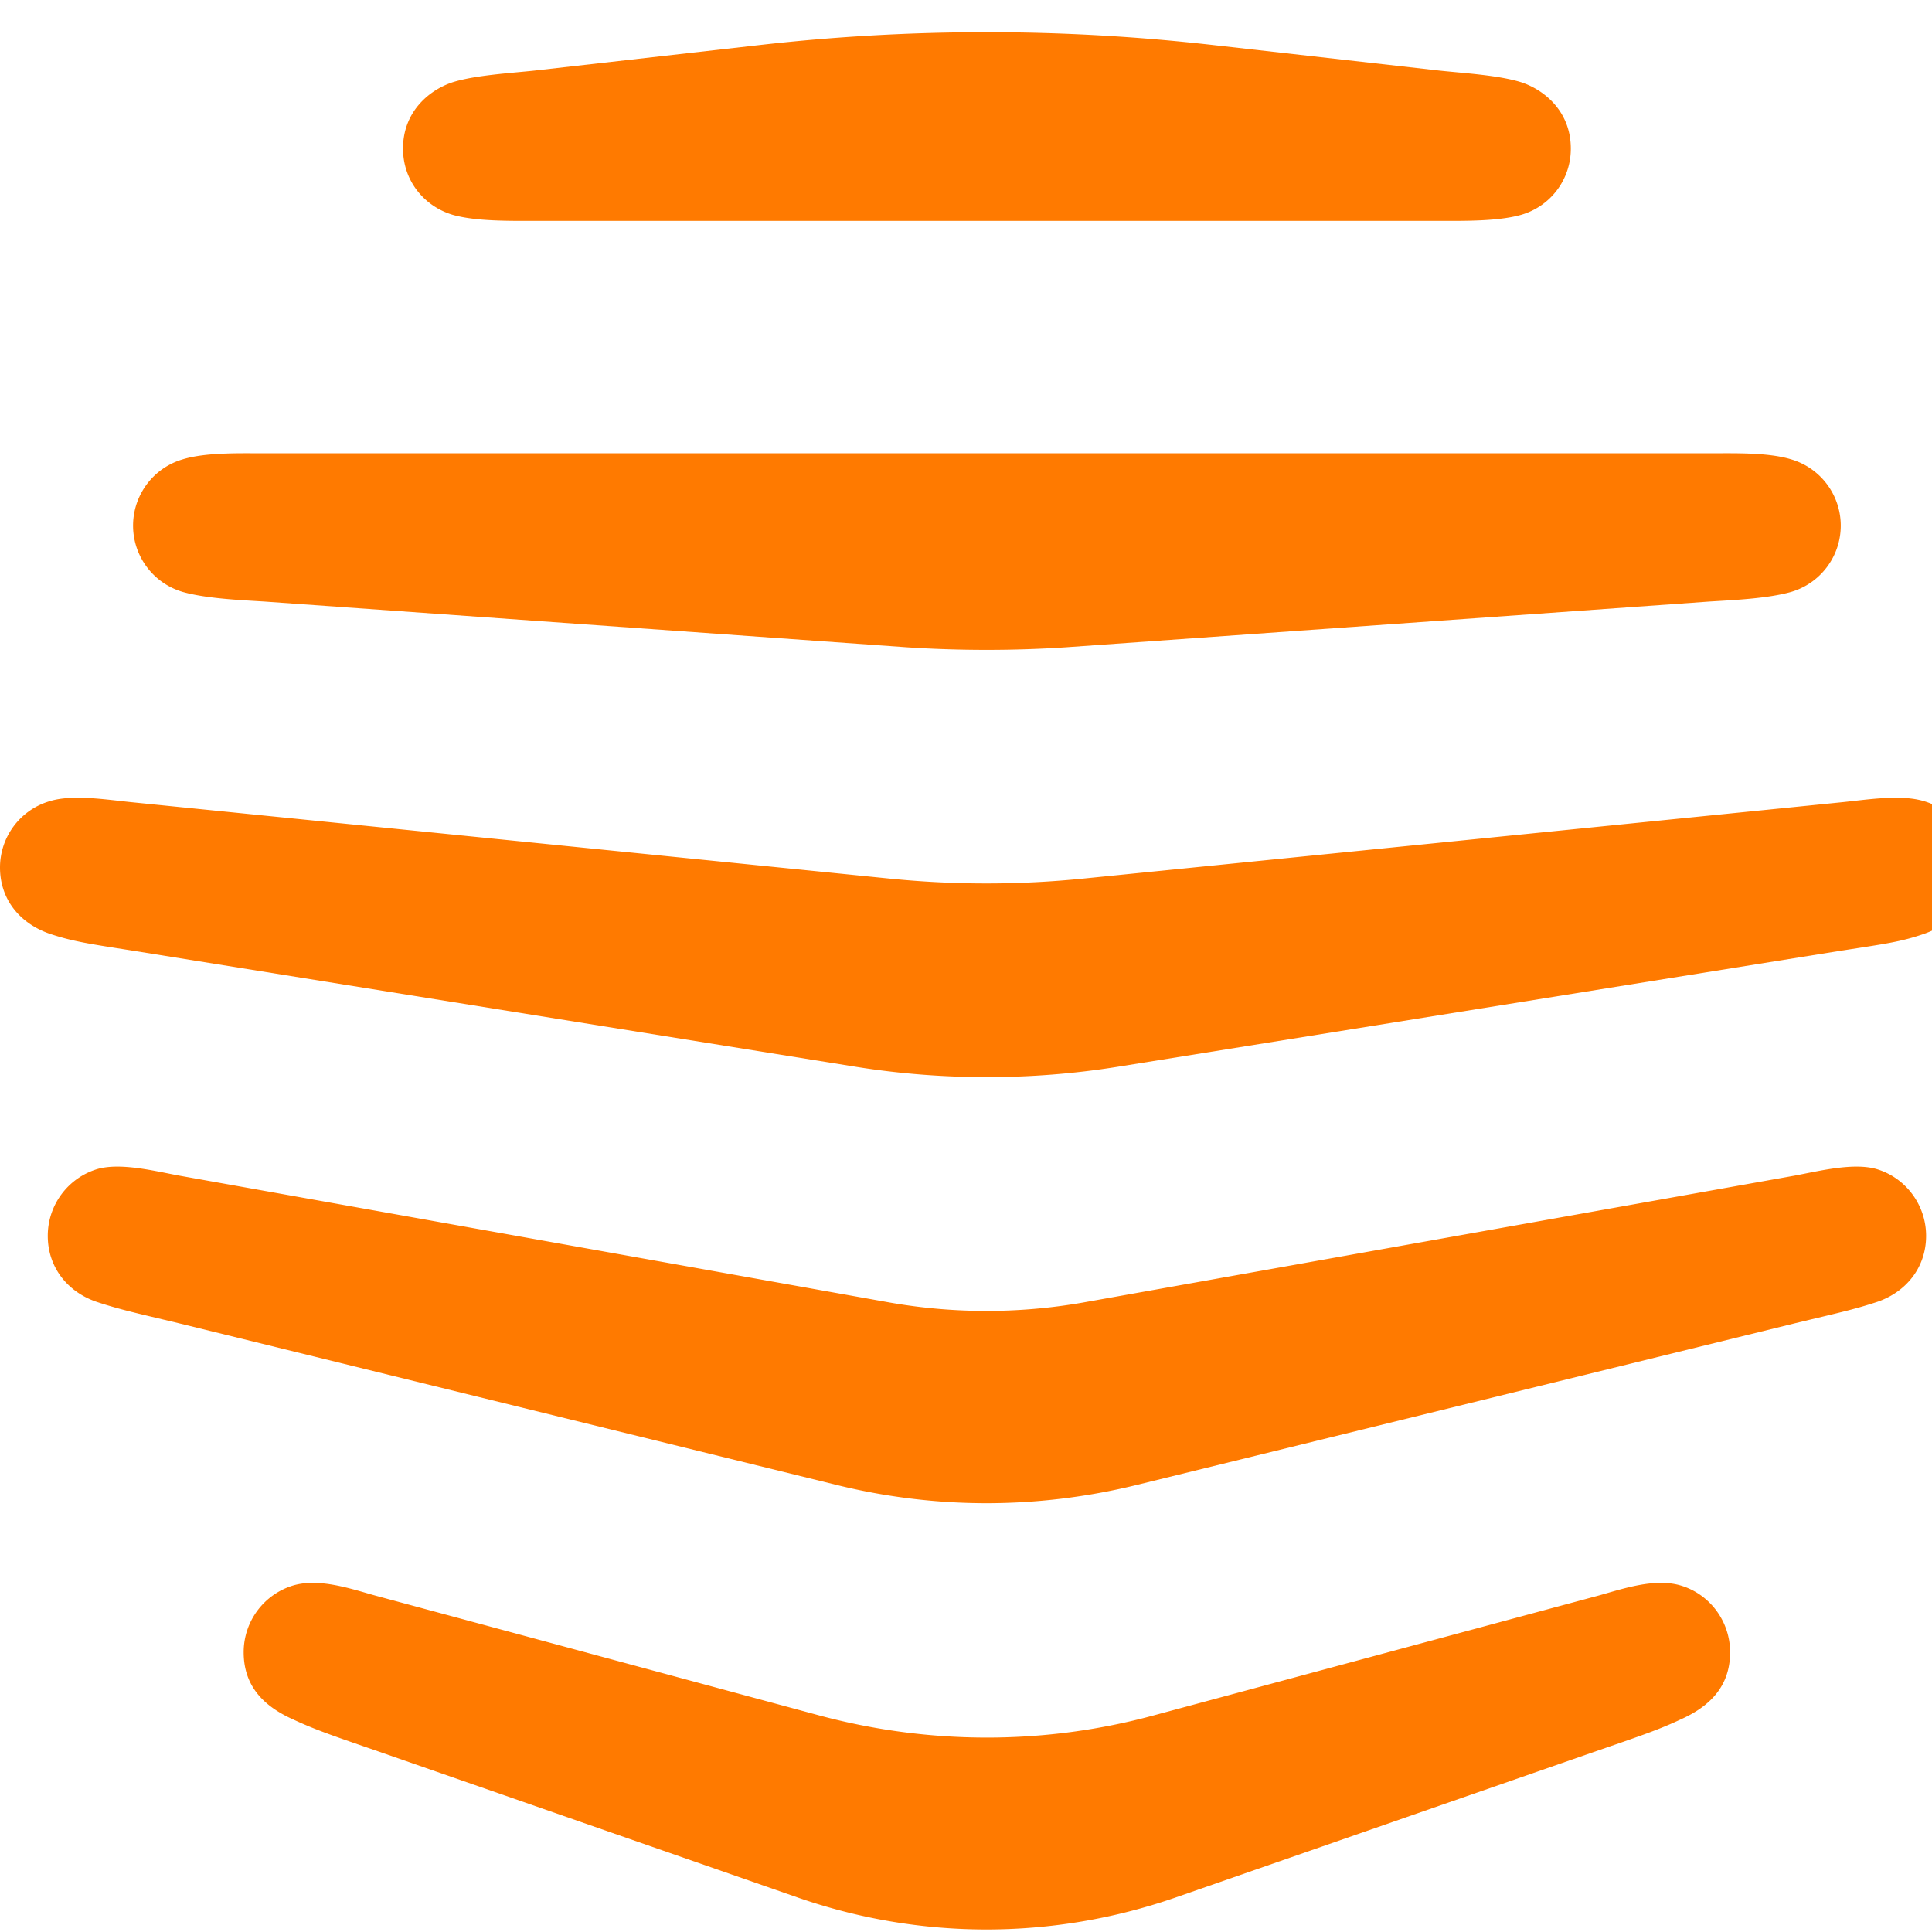 <svg xmlns="http://www.w3.org/2000/svg" viewBox="0 0 40 40"><path d="M38.15 19.678c.875-.136 1.208-.178 1.686-.344.603-.208 1.03-.697 1.03-1.373a1.43 1.43 0 0 0-1.03-1.373c-.478-.146-1.175-.032-1.685.02L22.43 18.19a20.011 20.011 0 0 1-4.016 0l-15.7-1.582c-.51-.052-1.217-.166-1.685-.02A1.43 1.43 0 0 0 0 17.96c0 .676.427 1.165 1.03 1.373.468.156.811.208 1.685.344L17.74 22.09c1.768.281 3.61.281 5.378 0l15.034-2.413zM35.394 12.454c.51-.031 1.206-.063 1.685-.198a1.43 1.43 0 0 0 0-2.747c-.479-.145-1.175-.124-1.685-.124H5.472c-.51 0-1.206-.021-1.685.124a1.43 1.43 0 0 0 0 2.747c.479.135 1.175.167 1.685.198l13.296.947c1.093.072 2.226.072 3.308 0l13.318-.947zM25.115.932a41.598 41.598 0 0 0-9.385 0l-4.67.53c-.5.053-1.218.094-1.686.24-.479.156-1.03.603-1.03 1.373 0 .666.437 1.196 1.03 1.373.478.136 1.185.125 1.685.125h18.748c.5 0 1.206.011 1.685-.125a1.422 1.422 0 0 0 1.03-1.373c0-.77-.551-1.217-1.03-1.373-.468-.146-1.186-.187-1.685-.24l-4.692-.53zM17.333 30.747c2.039.5 4.14.5 6.19 0l13.64-3.35c.863-.208 1.206-.28 1.685-.437.603-.198 1.03-.707 1.03-1.373 0-.645-.427-1.207-1.03-1.384-.479-.136-1.186.042-1.685.136L22.41 26.97a11.6 11.6 0 0 1-3.975 0L3.704 24.339c-.5-.094-1.207-.272-1.685-.136a1.442 1.442 0 0 0-1.03 1.384c0 .666.426 1.175 1.03 1.373.478.157.822.23 1.685.437l13.629 3.35zM33.105 36.236c.936-.322 1.26-.436 1.685-.634.583-.26 1.03-.666 1.03-1.394 0-.646-.426-1.208-1.03-1.384-.54-.156-1.196.072-1.685.208l-9.228 2.486c-2.268.614-4.65.604-6.908 0L7.76 33.032c-.489-.136-1.144-.364-1.685-.208a1.442 1.442 0 0 0-1.03 1.384c0 .728.447 1.134 1.03 1.394.427.198.749.312 1.685.634l8.75 3.048c2.538.885 5.285.885 7.834 0l8.76-3.048z" fill="#FF7A00"/></svg>